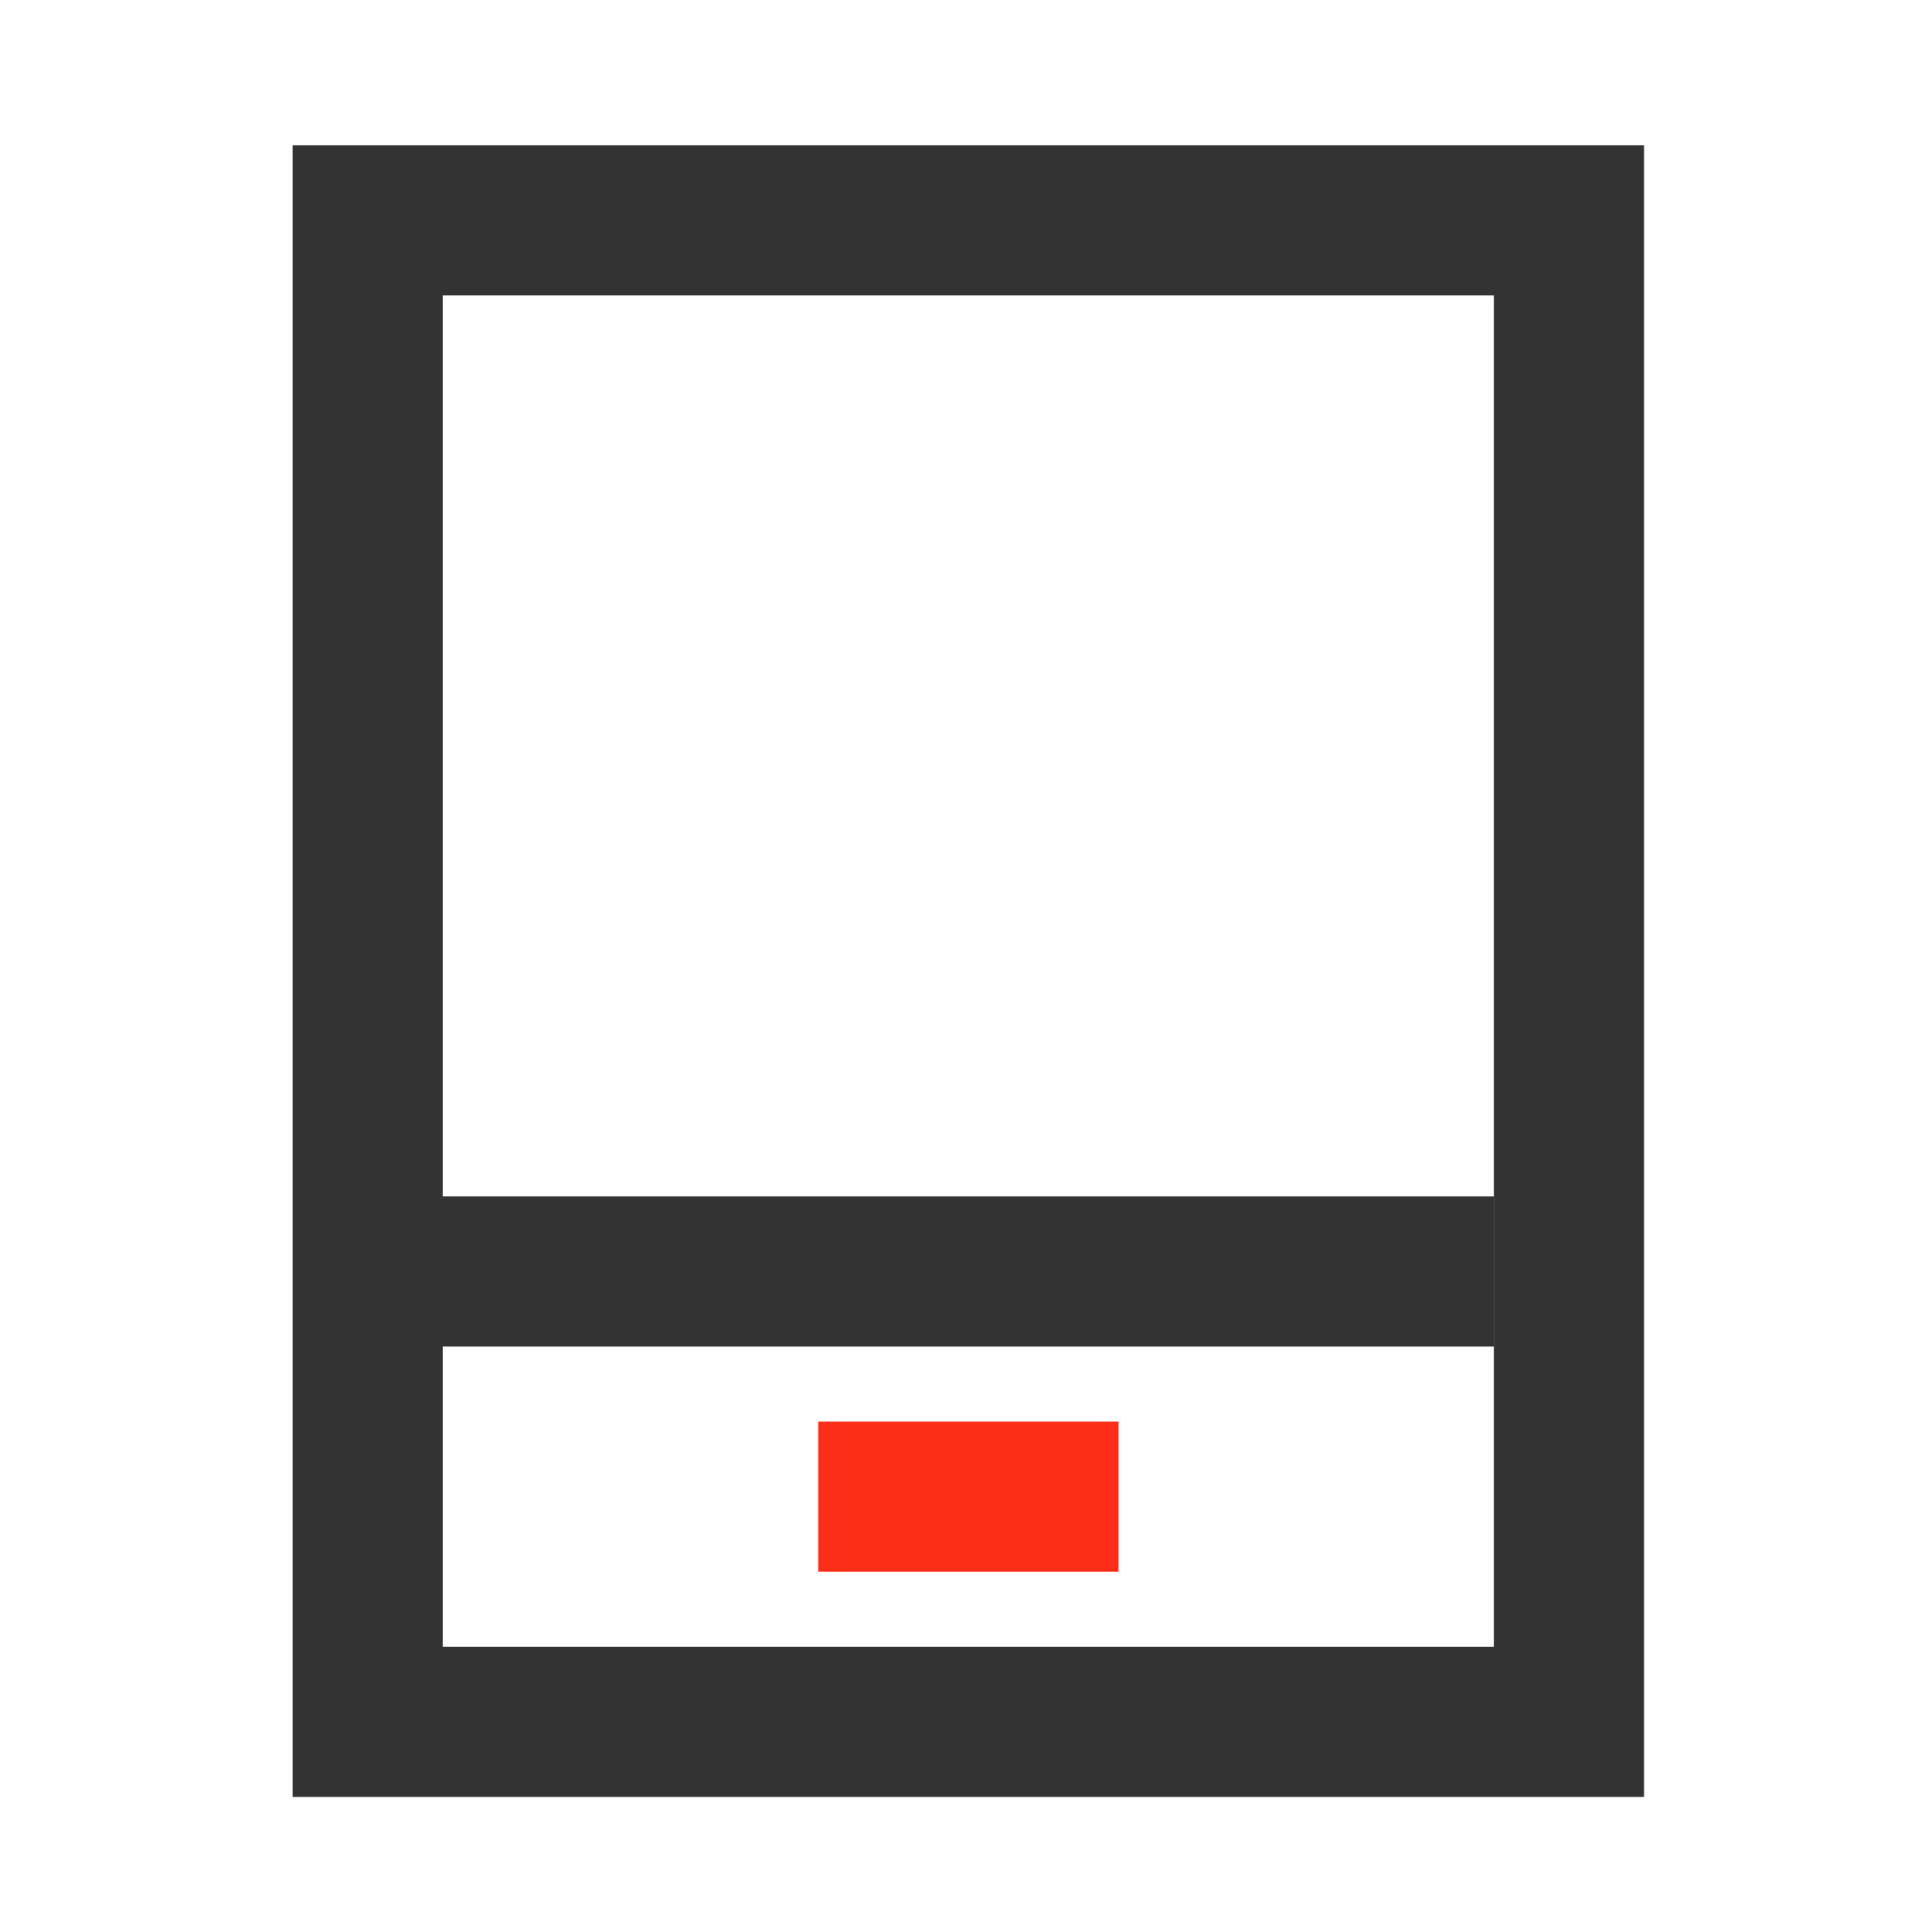 <?xml version="1.0" standalone="no"?><!DOCTYPE svg PUBLIC "-//W3C//DTD SVG 1.1//EN" "http://www.w3.org/Graphics/SVG/1.1/DTD/svg11.dtd"><svg t="1580499677401" class="icon" viewBox="0 0 1024 1024" version="1.1" xmlns="http://www.w3.org/2000/svg" p-id="1487" xmlns:xlink="http://www.w3.org/1999/xlink" width="200" height="200"><defs><style type="text/css"></style></defs><path d="M871.4 952.44H155.11V76.98H871.4v875.46z m-636.7-79.59h557.11V156.57H234.7v716.28z" fill="#333333" p-id="1488"></path><path d="M433.67 753.47h159.17v79.59H433.67z" fill="#FC2E18" p-id="1489"></path><path d="M234.7 634.09h557.11v79.59H234.7z" fill="#333333" p-id="1490"></path></svg>